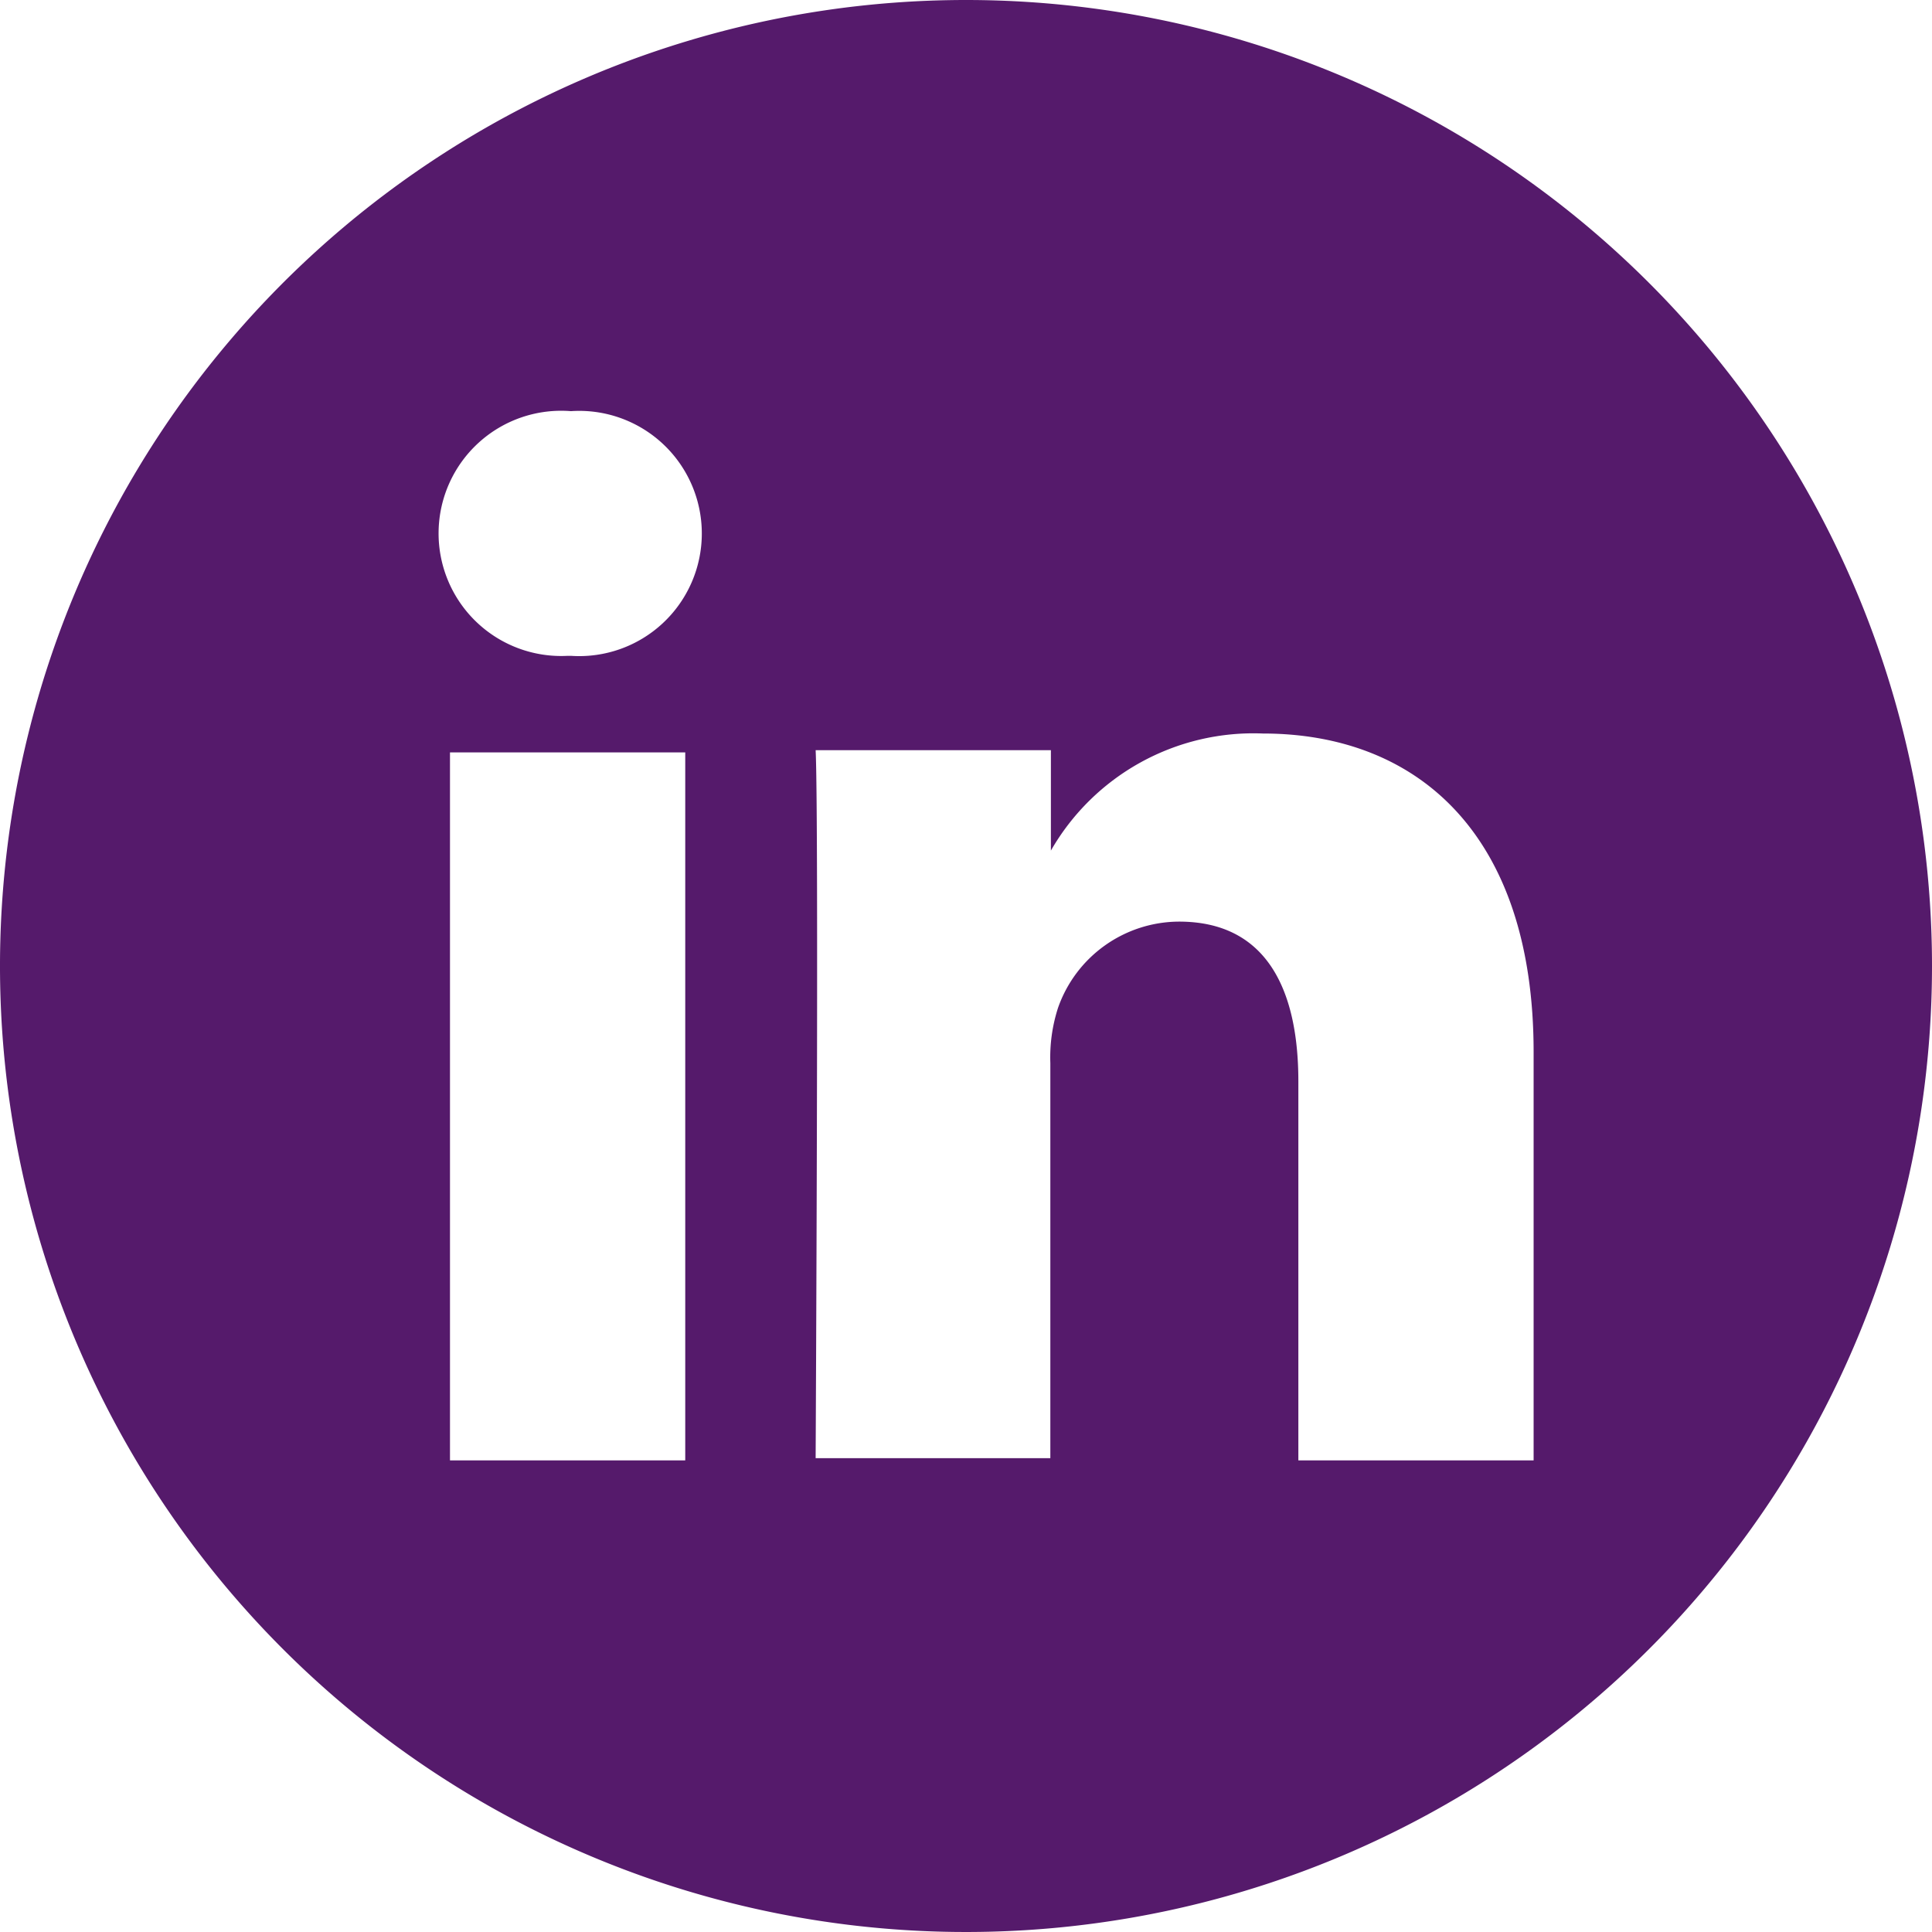 <svg xmlns="http://www.w3.org/2000/svg" viewBox="0 0 34.82 34.82"><defs><style>.cls-1{fill:#551a6b;}</style></defs><title>linkedin-side</title><g id="Layer_2" data-name="Layer 2"><g id="Layer_1-2" data-name="Layer 1"><path class="cls-1" d="M17.41,0A17.41,17.41,0,1,0,34.82,17.41,17.41,17.41,0,0,0,17.41,0ZM12.35,26.32H8.11V13.56h4.24Zm-2.12-14.5h0a2.21,2.21,0,1,1,.06-4.41,2.21,2.21,0,1,1,0,4.41Zm17.41,14.5H23.4V19.49c0-1.71-.61-2.88-2.15-2.88a2.32,2.32,0,0,0-2.18,1.55,2.9,2.9,0,0,0-.14,1v7.12H14.7s.06-11.56,0-12.76h4.24v1.81a4.21,4.21,0,0,1,3.82-2.11c2.79,0,4.88,1.82,4.88,5.74Z"/></g></g></svg>
